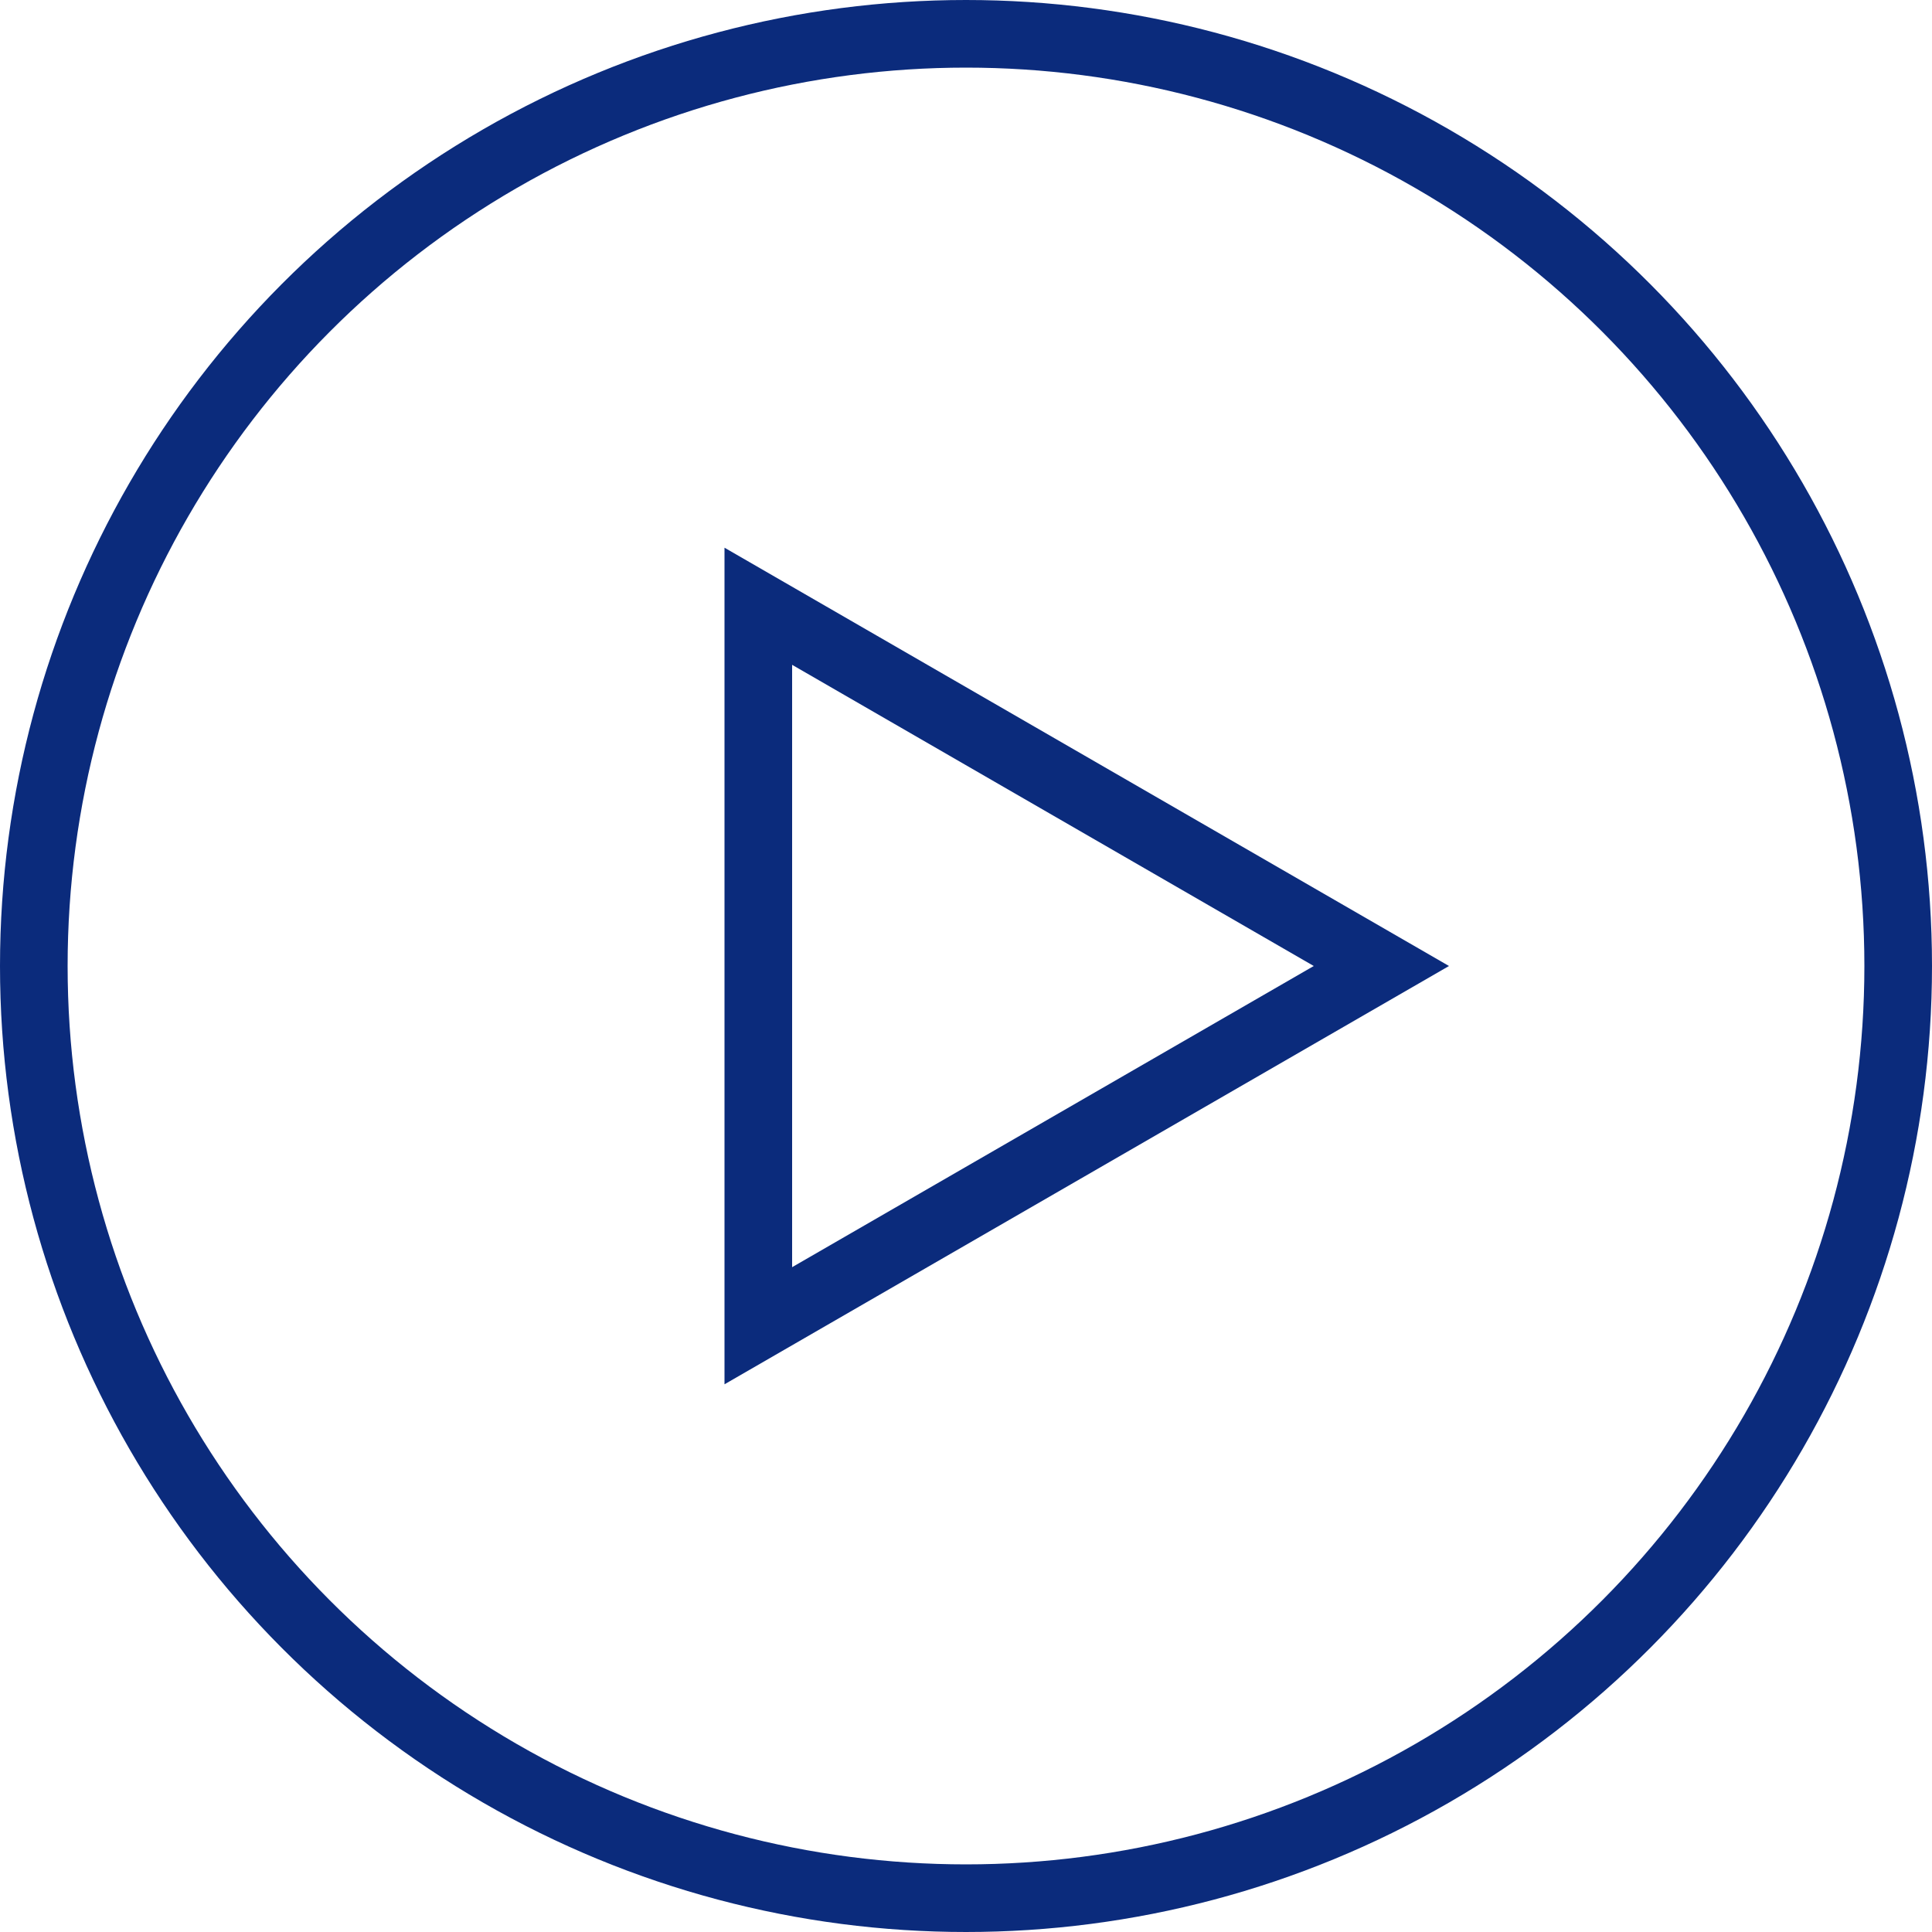<?xml version="1.0" encoding="UTF-8"?>
<svg xmlns="http://www.w3.org/2000/svg" width="20" height="20" viewBox="0 0 20 20" fill="none">
  <circle cx="10" cy="10" r="9.65" stroke="#0B2B7C" stroke-width="0.7"></circle>
  <path d="M7.85 6.276L14.3 10L7.85 13.724L7.85 6.276Z" stroke="#0B2B7C" stroke-width="0.7"></path>
</svg>
